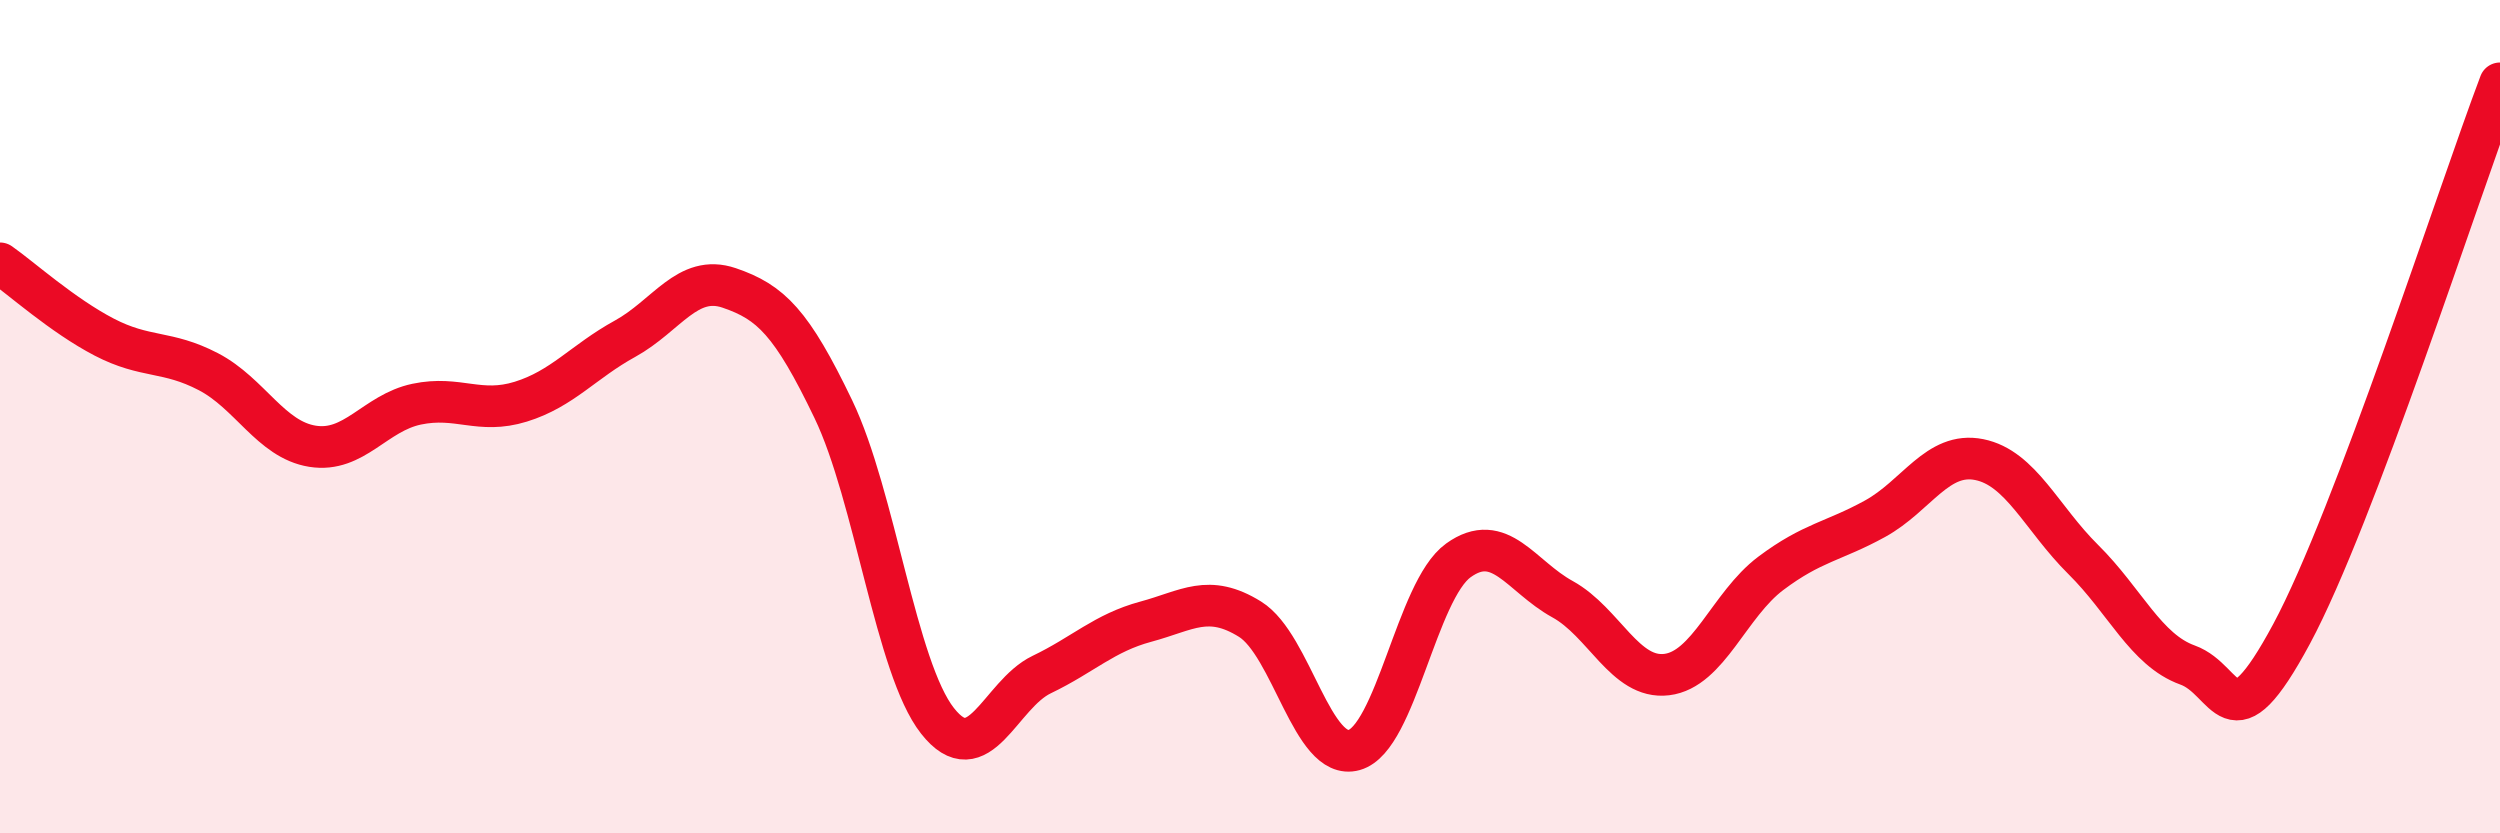 
    <svg width="60" height="20" viewBox="0 0 60 20" xmlns="http://www.w3.org/2000/svg">
      <path
        d="M 0,6.32 C 0.5,6.67 1.5,7.57 2.5,8.09 C 3.5,8.61 4,8.4 5,8.92 C 6,9.44 6.5,10.55 7.5,10.71 C 8.5,10.87 9,9.91 10,9.7 C 11,9.49 11.5,9.95 12.5,9.64 C 13.5,9.33 14,8.68 15,8.13 C 16,7.58 16.5,6.57 17.5,6.91 C 18.5,7.25 19,7.74 20,9.82 C 21,11.9 21.5,16.03 22.5,17.3 C 23.5,18.57 24,16.67 25,16.19 C 26,15.71 26.5,15.19 27.5,14.92 C 28.5,14.65 29,14.24 30,14.86 C 31,15.48 31.5,18.28 32.5,18 C 33.5,17.72 34,14.17 35,13.45 C 36,12.73 36.5,13.83 37.5,14.38 C 38.5,14.93 39,16.31 40,16.19 C 41,16.07 41.5,14.51 42.5,13.76 C 43.5,13.01 44,13 45,12.45 C 46,11.9 46.5,10.83 47.5,11.03 C 48.5,11.23 49,12.44 50,13.43 C 51,14.42 51.5,15.6 52.5,15.96 C 53.5,16.32 53.5,18 55,15.21 C 56.5,12.42 59,4.64 60,2L60 20L0 20Z"
        fill="#EB0A25"
        opacity="0.1"
        stroke-linecap="round"
        stroke-linejoin="round"
      />
      <path
        d="M 0,6.32 C 0.5,6.67 1.5,7.57 2.5,8.09 C 3.5,8.61 4,8.4 5,8.92 C 6,9.44 6.5,10.55 7.5,10.71 C 8.5,10.87 9,9.91 10,9.7 C 11,9.49 11.5,9.95 12.5,9.64 C 13.5,9.33 14,8.68 15,8.13 C 16,7.58 16.5,6.57 17.5,6.91 C 18.5,7.25 19,7.74 20,9.82 C 21,11.9 21.5,16.03 22.5,17.3 C 23.5,18.57 24,16.67 25,16.19 C 26,15.71 26.5,15.19 27.5,14.92 C 28.5,14.65 29,14.24 30,14.86 C 31,15.48 31.5,18.28 32.5,18 C 33.5,17.72 34,14.17 35,13.45 C 36,12.73 36.5,13.83 37.5,14.38 C 38.5,14.93 39,16.31 40,16.19 C 41,16.07 41.5,14.51 42.5,13.76 C 43.5,13.01 44,13 45,12.45 C 46,11.9 46.5,10.83 47.5,11.03 C 48.5,11.23 49,12.44 50,13.43 C 51,14.42 51.5,15.6 52.5,15.96 C 53.5,16.32 53.5,18 55,15.21 C 56.5,12.42 59,4.64 60,2"
        stroke="#EB0A25"
        stroke-width="1"
        fill="none"
        stroke-linecap="round"
        stroke-linejoin="round"
      />
    </svg>
  